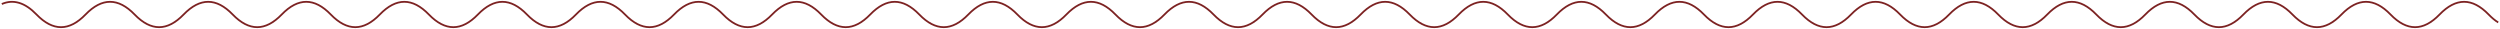 <svg width="1380" height="16" viewBox="0 0 1380 16" fill="none" xmlns="http://www.w3.org/2000/svg">
<path d="M1 2.216C7.382 -0.532 13.774 1.396 20.157 8C29.18 17.333 38.204 17.333 47.228 8C56.252 -1.333 65.275 -1.333 74.299 8C83.323 17.333 92.347 17.333 101.37 8C110.394 -1.333 119.418 -1.333 128.441 8C137.465 17.333 146.489 17.333 155.513 8C164.536 -1.333 173.56 -1.333 182.584 8C191.608 17.333 200.631 17.333 209.655 8C218.679 -1.333 227.703 -1.333 236.726 8C245.75 17.333 254.774 17.333 263.798 8C272.821 -1.333 281.845 -1.333 290.869 8C299.893 17.333 308.916 17.333 317.94 8C326.964 -1.333 335.987 -1.333 345.011 8C354.035 17.333 363.059 17.333 372.082 8C381.106 -1.333 390.13 -1.333 399.154 8C408.177 17.333 417.201 17.333 426.225 8C435.249 -1.333 444.272 -1.333 453.296 8C462.32 17.333 471.344 17.333 480.367 8C489.391 -1.333 498.415 -1.333 507.439 8C516.462 17.333 525.486 17.333 534.51 8C543.533 -1.333 552.557 -1.333 561.581 8C570.605 17.333 579.628 17.333 588.652 8C597.676 -1.333 606.7 -1.333 615.723 8C624.747 17.333 633.771 17.333 642.795 8C651.818 -1.333 660.842 -1.333 669.866 8C678.89 17.333 687.913 17.333 696.937 8C705.961 -1.333 714.984 -1.333 724.008 8C733.032 17.333 742.056 17.333 751.079 8C760.103 -1.333 769.127 -1.333 778.151 8C787.174 17.333 796.198 17.333 805.222 8C814.246 -1.333 823.269 -1.333 832.293 8C841.317 17.333 850.341 17.333 859.364 8C868.388 -1.333 877.412 -1.333 886.436 8C895.459 17.333 904.483 17.333 913.507 8C922.53 -1.333 931.554 -1.333 940.578 8C949.602 17.333 958.625 17.333 967.649 8C976.673 -1.333 985.697 -1.333 994.72 8C1003.74 17.333 1012.77 17.333 1021.79 8C1030.82 -1.333 1039.84 -1.333 1048.86 8C1057.89 17.333 1066.91 17.333 1075.93 8C1084.96 -1.333 1093.98 -1.333 1103.01 8C1112.03 17.333 1121.05 17.333 1130.08 8C1139.1 -1.333 1148.12 -1.333 1157.15 8C1166.17 17.333 1175.2 17.333 1184.22 8C1193.24 -1.333 1202.27 -1.333 1211.29 8C1220.31 17.333 1229.34 17.333 1238.36 8C1247.39 -1.333 1256.41 -1.333 1265.43 8C1274.46 17.333 1283.48 17.333 1292.5 8C1301.53 -1.333 1310.55 -1.333 1319.57 8C1328.6 17.333 1337.62 17.333 1346.65 8C1355.67 -1.333 1364.69 -1.333 1373.72 8C1375.48 9.82 1377.24 11.288 1379 12.387" stroke="#7c2222"/>
</svg>

